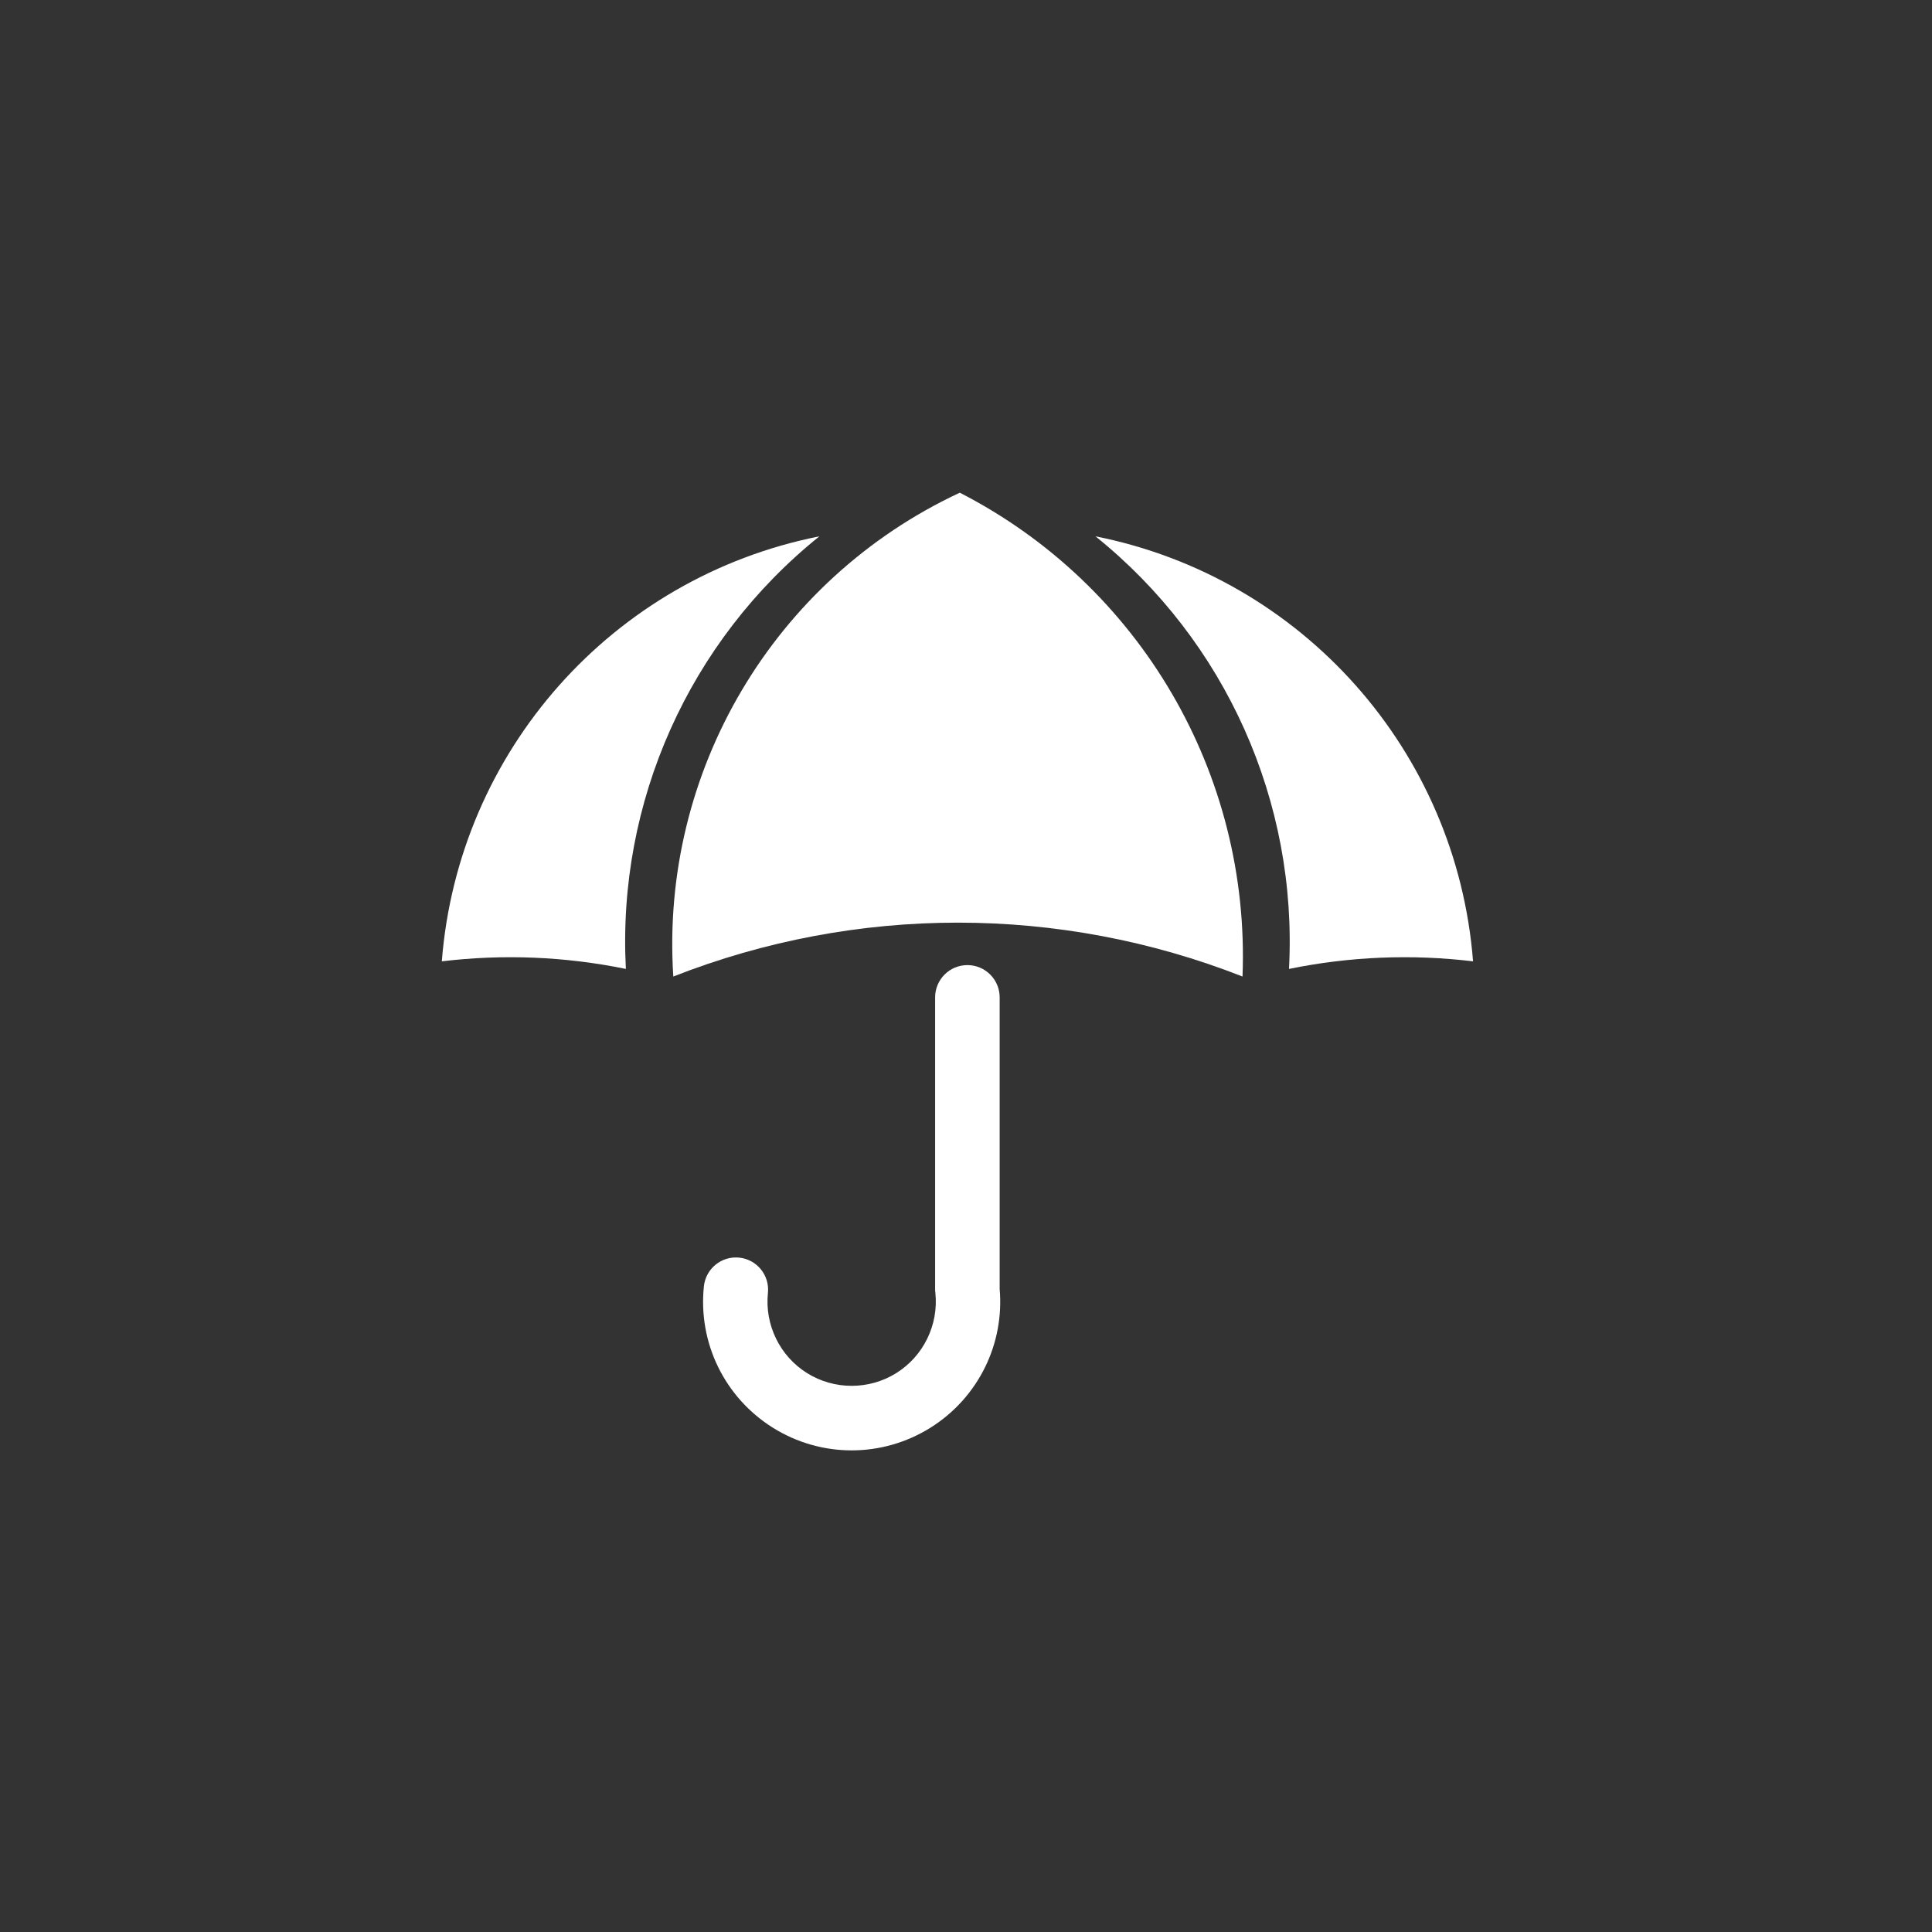 <?xml version="1.0" encoding="UTF-8"?>
<!DOCTYPE svg PUBLIC "-//W3C//DTD SVG 1.1//EN" "http://www.w3.org/Graphics/SVG/1.1/DTD/svg11.dtd">
<!-- Creator: CorelDRAW 2018 (64-Bit Evaluation Version) -->
<svg xmlns="http://www.w3.org/2000/svg" xml:space="preserve" width="7.874in" height="7.874in" version="1.1" style="shape-rendering:geometricPrecision; text-rendering:geometricPrecision; image-rendering:optimizeQuality; fill-rule:evenodd; clip-rule:evenodd"
viewBox="0 0 7874.02 7874.02"
 xmlns:xlink="http://www.w3.org/1999/xlink">
 <rect x="0" y="0" width="7874.02" height="7874.02" fill="#333333" stroke="none"/>
 <defs>
  <style type="text/css">
   <![CDATA[
    .fil1 {fill:white}
    .fil0 {fill:white;fill-rule:nonzero}
   ]]>
  </style>
 </defs>
 <g id="Layer_x0020_1">
  <path class="fil0" d="M3811.17 4064.86c0,-72.63 58.89,-131.52 131.52,-131.52 72.63,0 131.52,58.89 131.52,131.52l0 1188.63c9.65,111.46 -11.73,220.87 -58.89,317.44 -48.8,99.97 -125.33,186.65 -223.74,248.12 -98.24,61.36 -209.52,92.07 -320.59,92.07 -111.07,0 -222.36,-30.71 -320.61,-92.07 -98.41,-61.46 -174.94,-148.15 -223.74,-248.12 -48.68,-99.69 -69.88,-213.08 -57.85,-328.28 7.37,-72.06 71.79,-124.49 143.85,-117.12 72.06,7.36 124.49,71.79 117.12,143.85 -6.79,65.04 5.37,129.49 33.2,186.48 27.67,56.69 70.83,105.69 126.14,140.24 55.45,34.63 118.61,51.98 181.9,51.98 63.29,0 126.43,-17.34 181.89,-51.98 55.31,-34.55 98.46,-83.54 126.13,-140.24 27.83,-56.99 39.98,-121.44 33.2,-186.48l-1.04 -9.89 0 -1194.63z"/>
  <path class="fil1" d="M3911.76 2008c-758.33,353.93 -1221.92,1136.8 -1167.68,1971.9 745.59,-292.78 1574.31,-292.78 2319.89,0 32.27,-825.48 -417.22,-1594.74 -1152.21,-1971.9z"/>
  <path class="fil1" d="M1800.66 3918.03c66.81,-857.01 695.69,-1564.89 1538.87,-1732.19 -531.08,426.72 -824.58,1082.79 -788.76,1763.12 -246.75,-50.61 -500.04,-61.06 -750.11,-30.93z"/>
  <path class="fil1" d="M6003.54 3918.03c-66.81,-857.01 -695.69,-1564.89 -1538.86,-1732.19 531.08,426.72 824.58,1082.79 788.76,1763.12 246.75,-50.61 500.04,-61.06 750.11,-30.93z"/>
 </g>
</svg>
